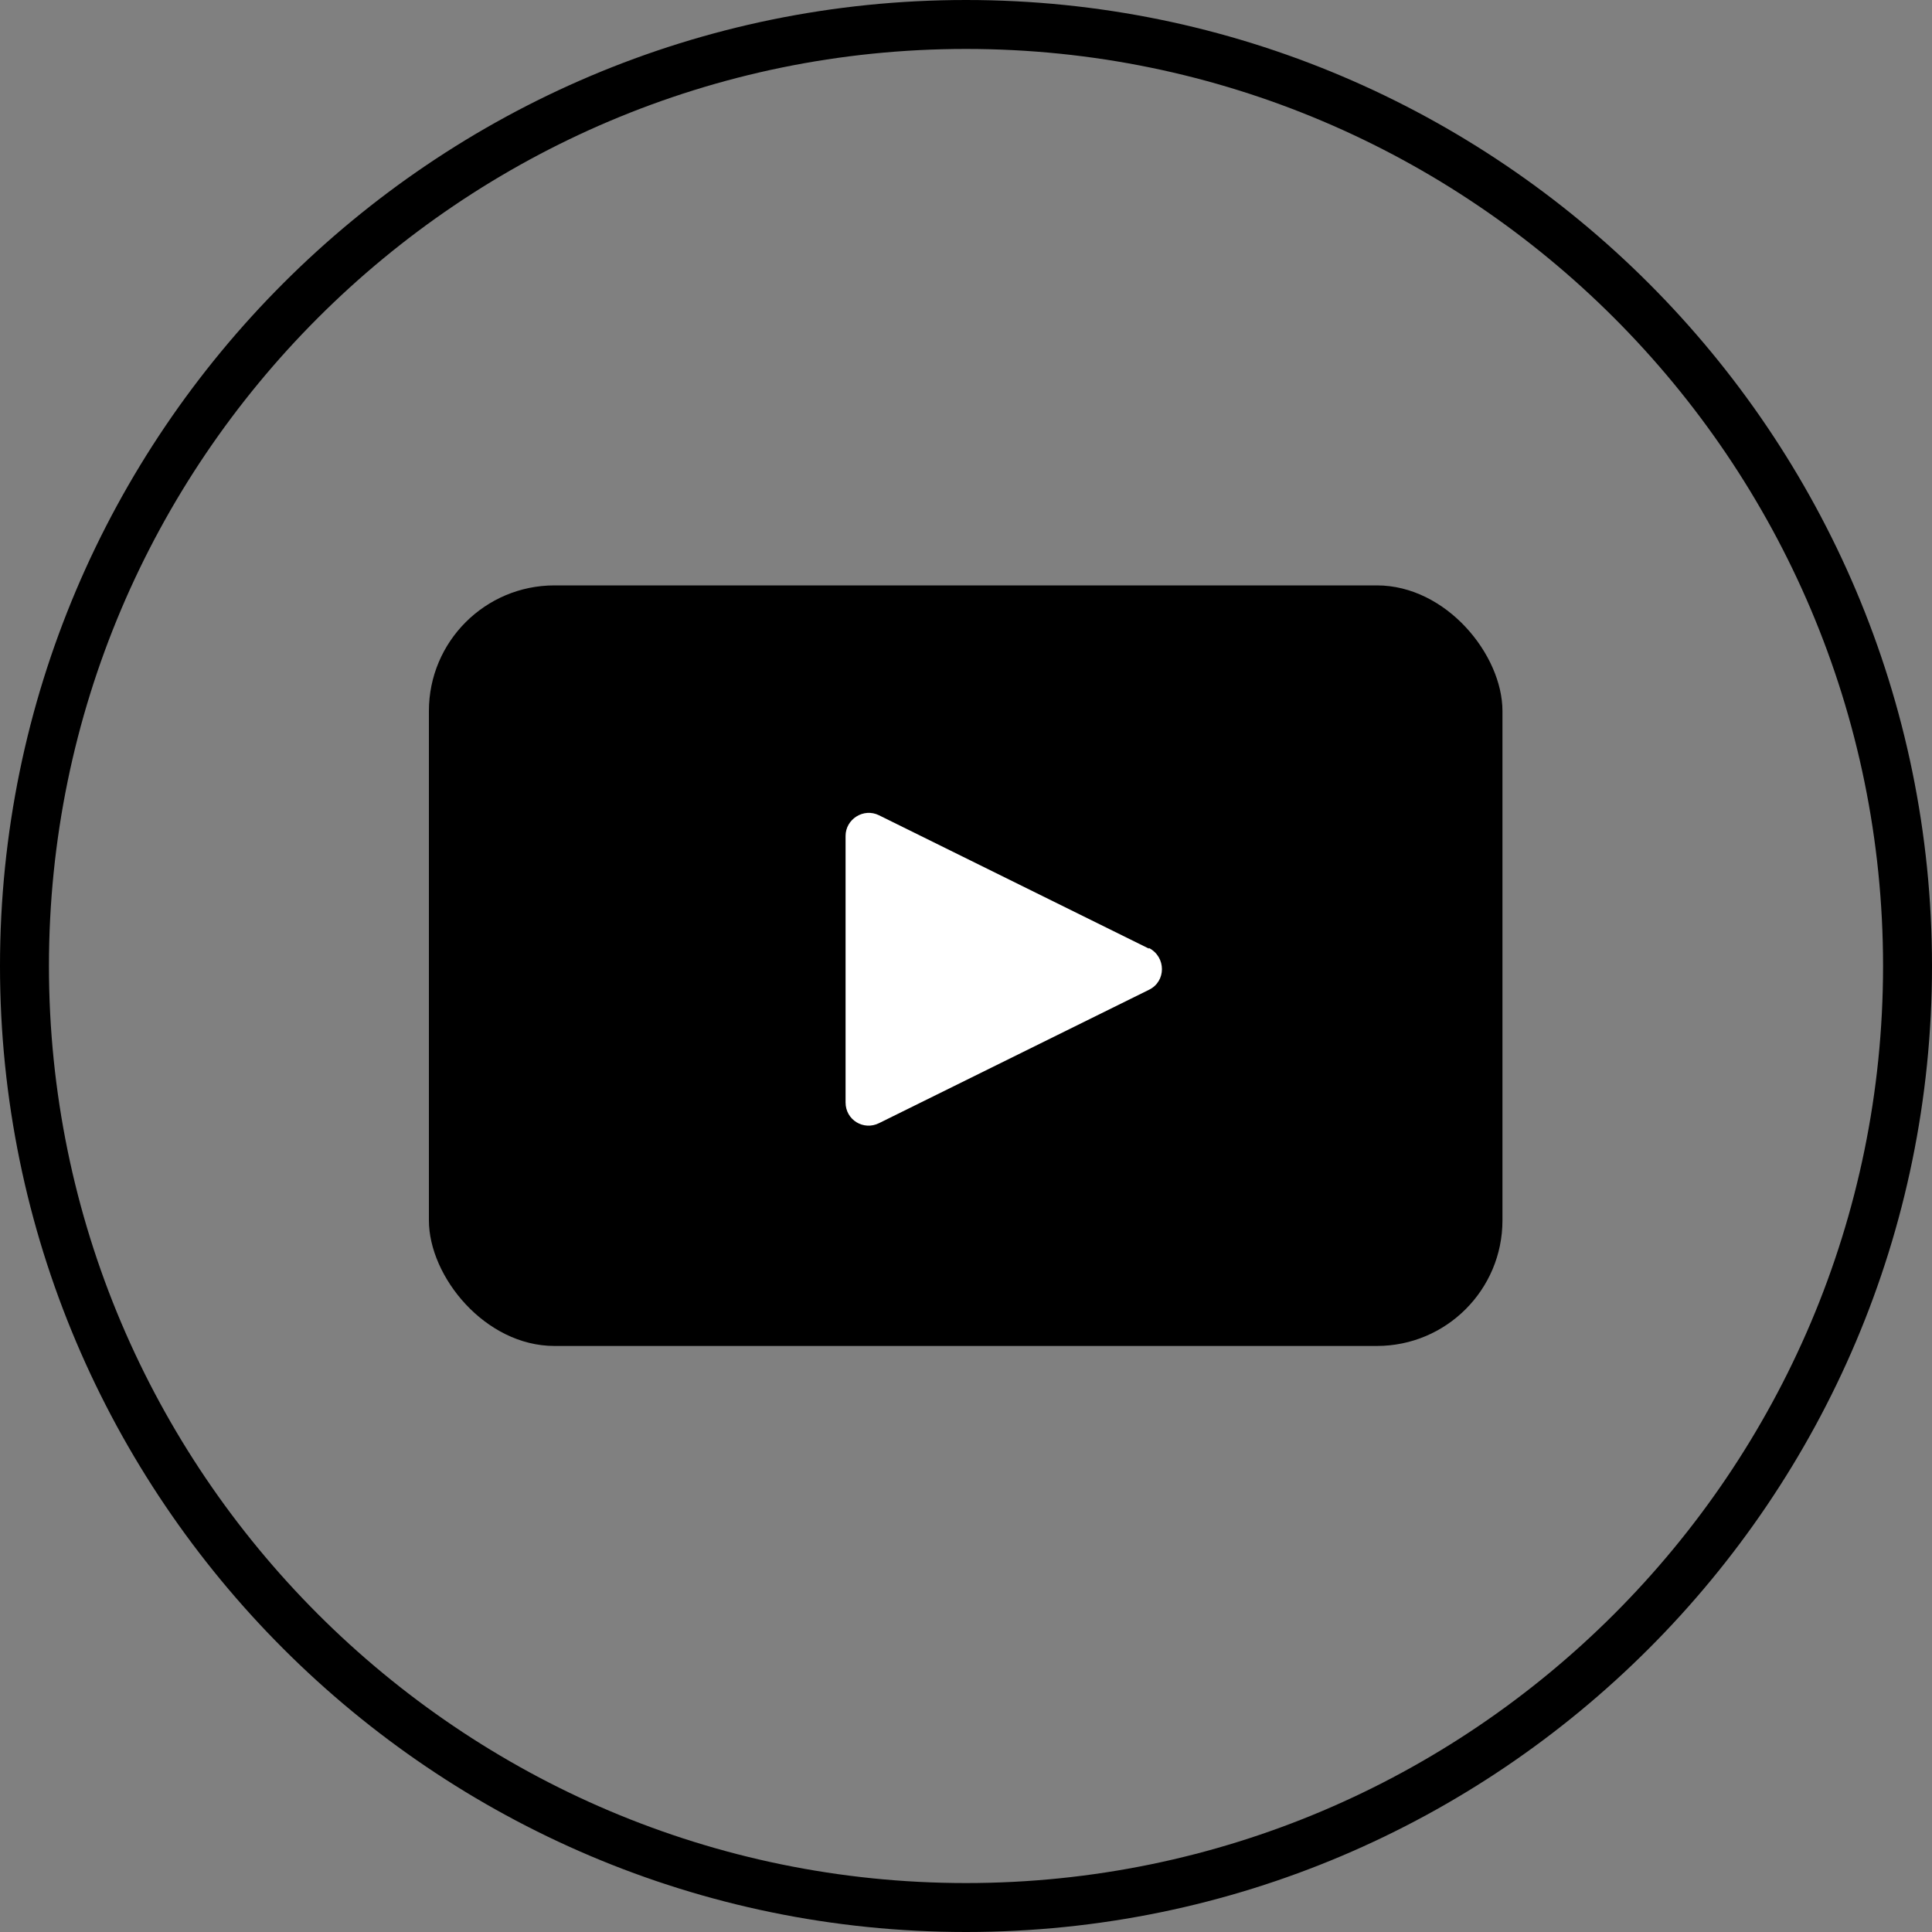 <?xml version="1.0" encoding="UTF-8"?>
<svg id="Layer_1" xmlns="http://www.w3.org/2000/svg" version="1.1" viewBox="0 0 30 30">
  <rect x="0" y="0" width="30" height="30" fill="#808080" stroke="none"/>
  <!-- Generator: Adobe Illustrator 29.5.0, SVG Export Plug-In . SVG Version: 2.1.0 Build 137)  -->
  <defs>
    <style>
      .st0 {
        fill: #fff;
      }
    </style>
  </defs>
  <path d="M15,30C6.73,30,0,23.27,0,15S6.73,0,15,0s15,6.73,15,15-6.73,15-15,15ZM15,.76C7.15.76.76,7.15.76,15s6.39,14.24,14.24,14.24,14.24-6.39,14.24-14.24S22.85.76,15,.76Z"/>
  <rect x="6.66" y="9.09" width="16.67" height="11.81" rx="1.95" ry="1.95"/>
  <path class="st0" d="M17.84,14.73l-4.19-2.07c-.24-.12-.52.06-.52.32v4.14c0,.27.28.44.52.32l4.19-2.07c.27-.13.27-.51,0-.65Z"/>
</svg>